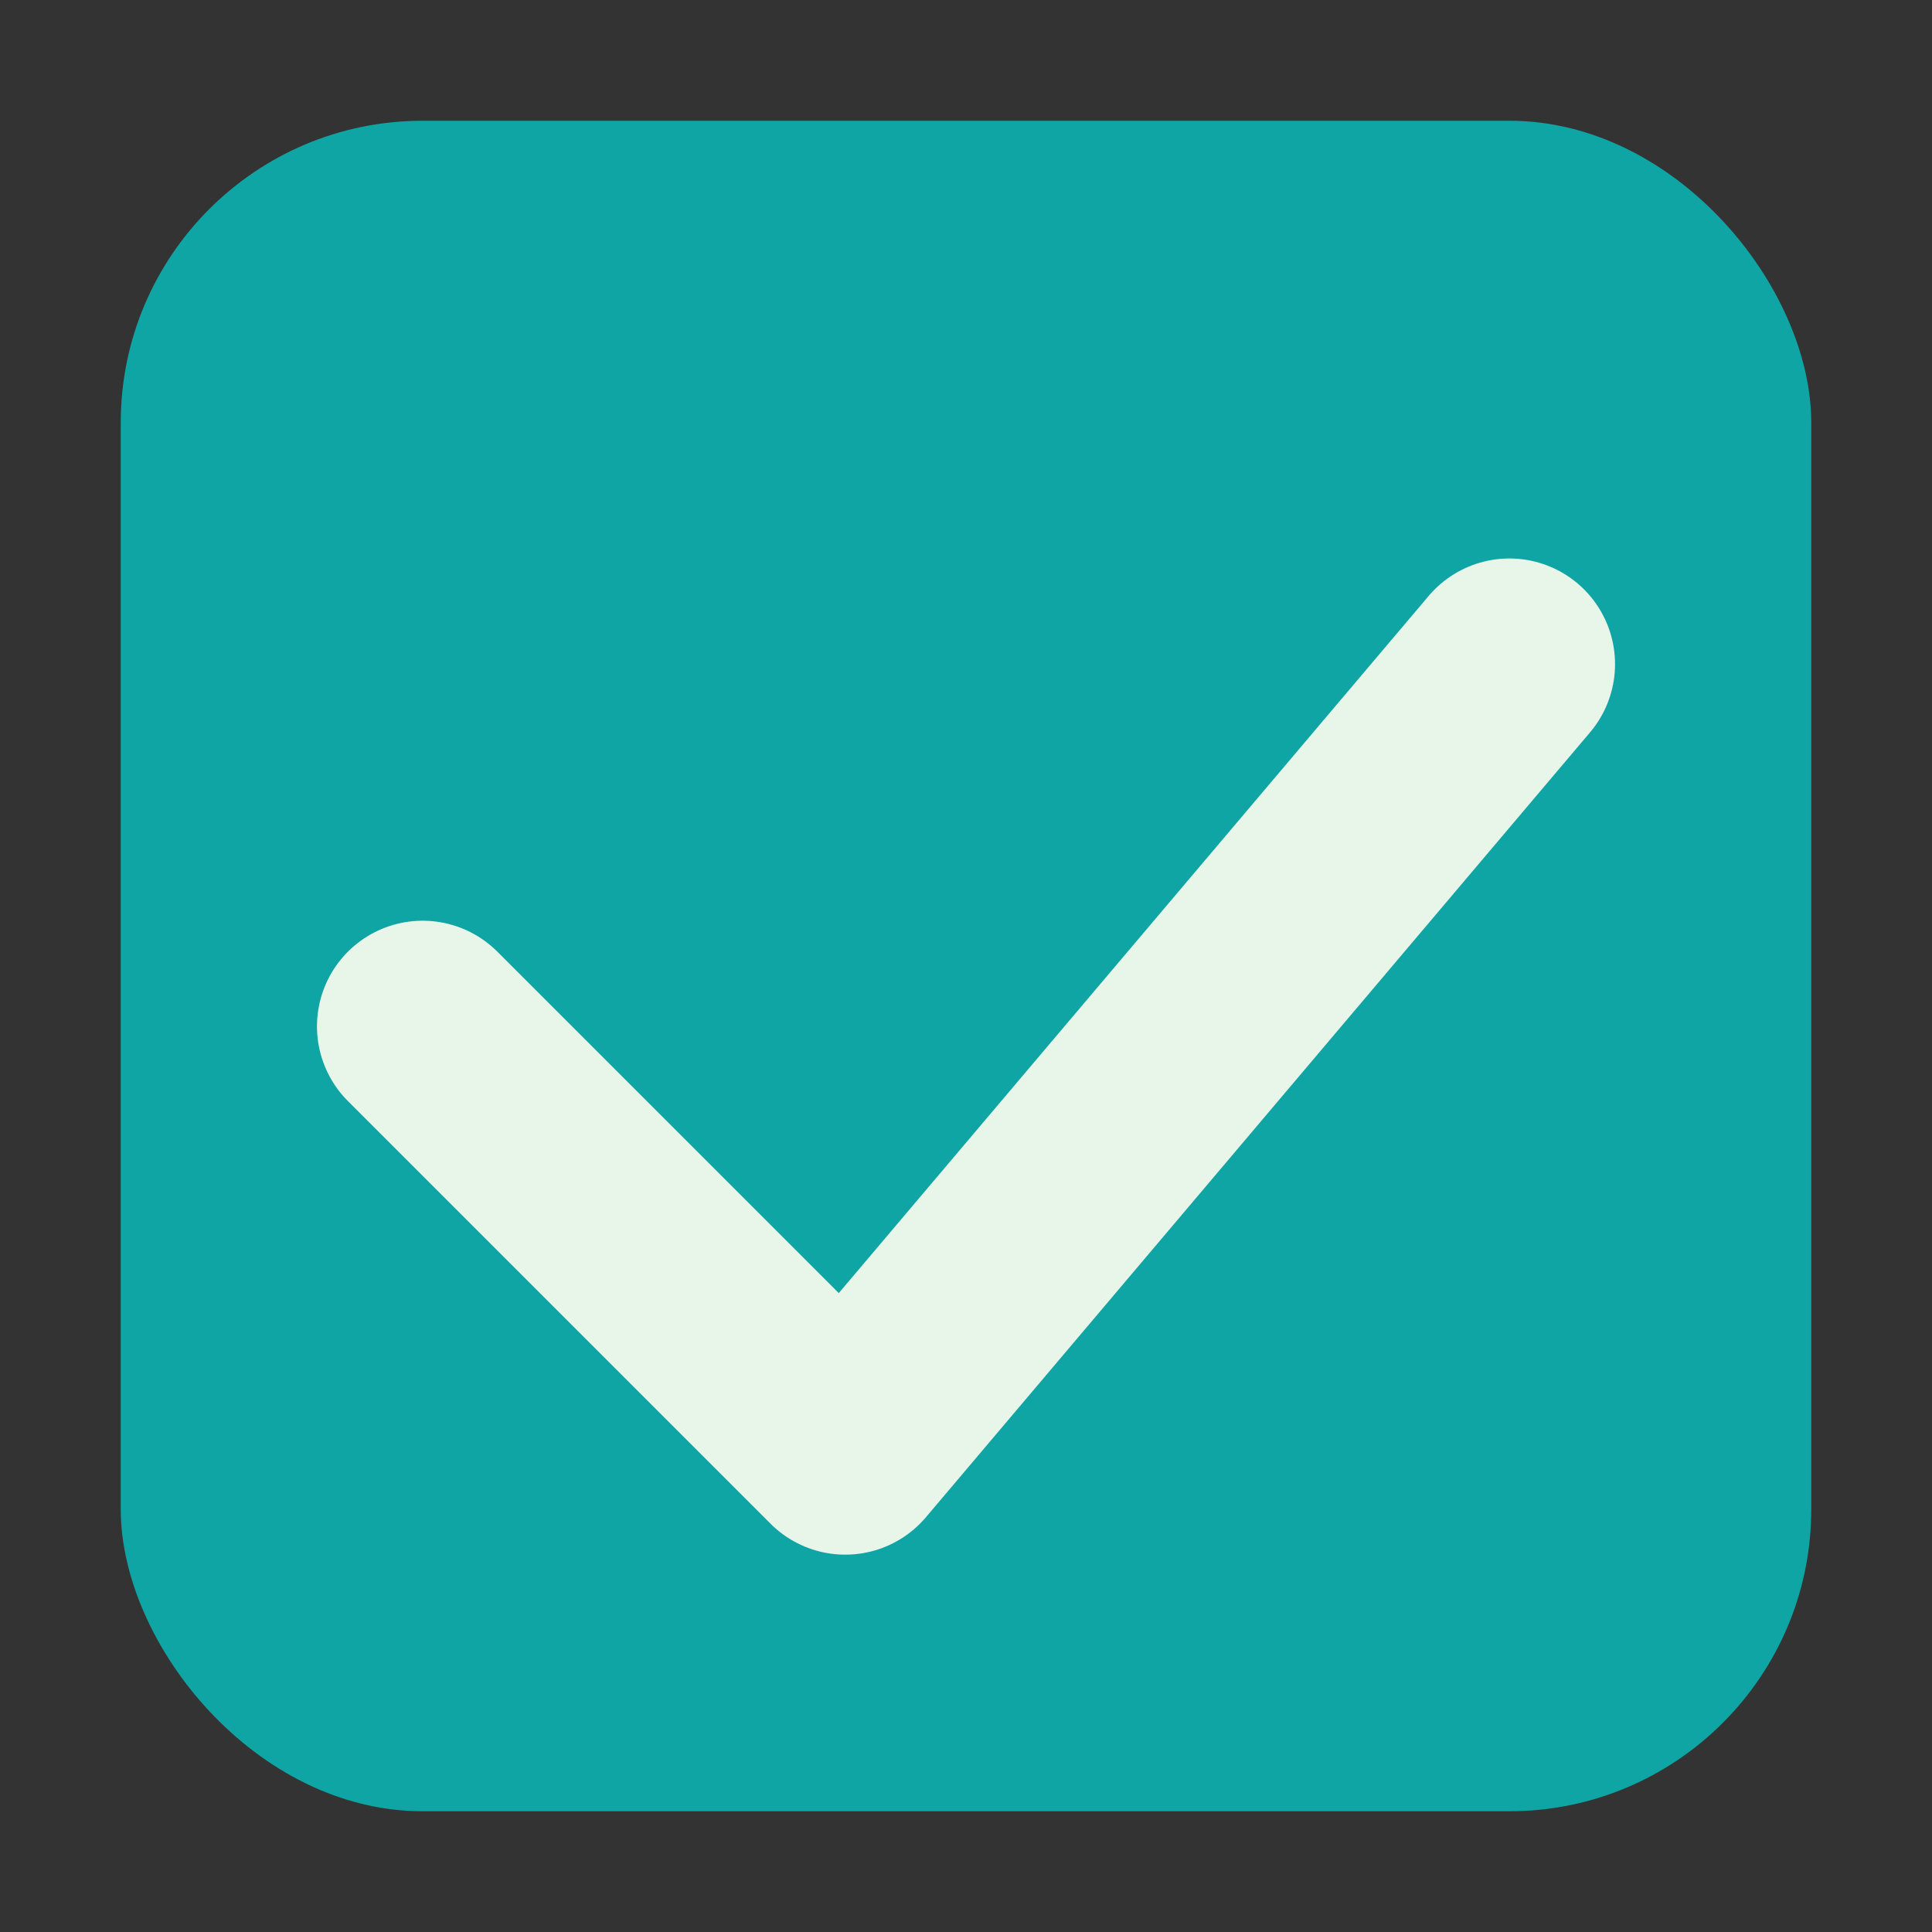 <svg xmlns="http://www.w3.org/2000/svg" viewBox="0 0 64 64">
  <rect x="0" y="0" width="64" height="64" fill="#333333" stroke="none"/>
  <rect x="4" y="4" width="56" height="56" rx="10" ry="10" fill="#0ea5a4"/>
  <path d="M14 34 L28 48 L50 22" fill="none" stroke="#e8f5e9" stroke-width="7" stroke-linecap="round" stroke-linejoin="round"/>
</svg>